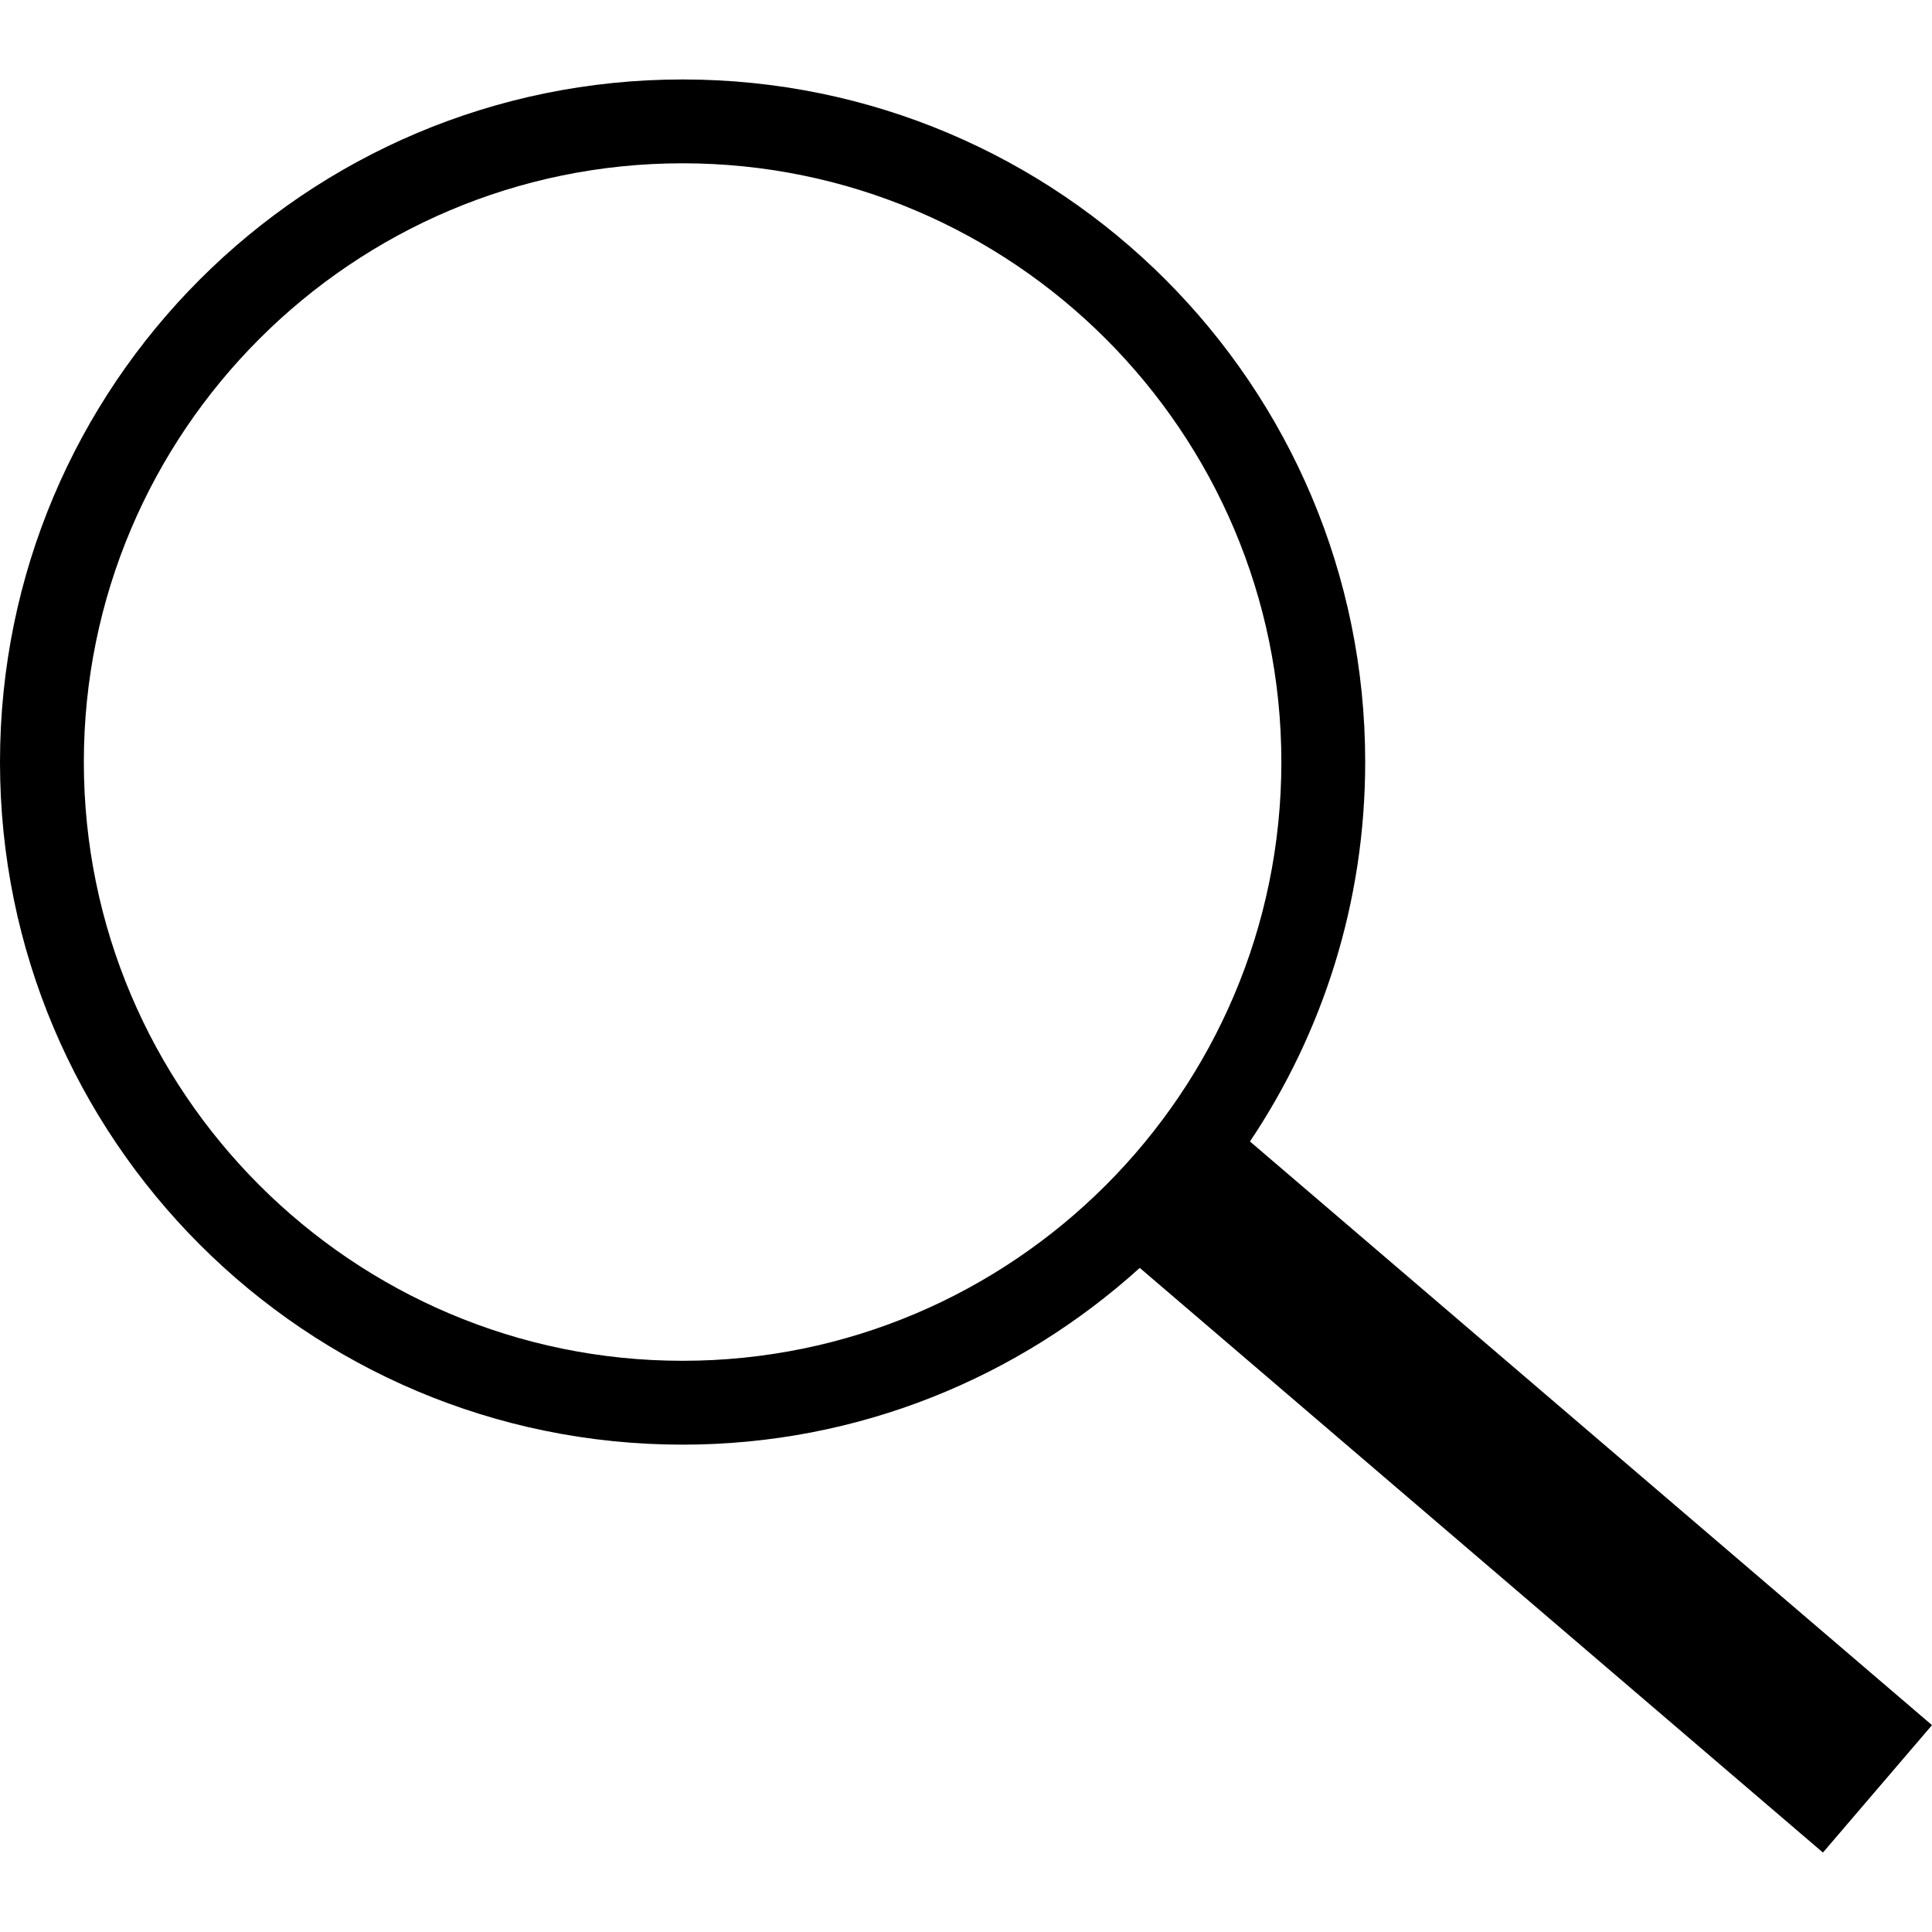 <?xml version="1.0" encoding="utf-8"?>
<!-- Generator: Adobe Illustrator 22.1.0, SVG Export Plug-In . SVG Version: 6.00 Build 0)  -->
<svg version="1.1" xmlns="http://www.w3.org/2000/svg" xmlns:xlink="http://www.w3.org/1999/xlink" x="0px" y="0px"
	 viewBox="0 0 96 96" enable-background="new 0 0 96 96" xml:space="preserve">
<g id="Ebene_1" display="none">
	<path display="inline" d="M86.963,1.453h-29.869c-2.265,0-4.317,0.871-5.91,2.256
		c-0.495-0.446-1.123-0.742-1.831-0.742h-2.502c-0.756,0-1.435,0.317-1.941,0.818
		c-1.605-1.433-3.696-2.333-6.003-2.333H9.037c-4.987,0-9.066,4.08-9.066,9.066v67.204
		c0,4.987,4.08,9.066,9.066,9.066h29.869c1.9,0,3.663-0.598,5.124-1.607v6.445c0,1.613,1.262,2.92,2.82,2.92
		h2.502c1.558,0,2.82-1.307,2.82-2.92v-6.317c1.421,0.927,3.108,1.478,4.922,1.478h29.869
		c4.987,0,9.066-4.08,9.066-9.066V10.519C96.03,5.533,91.95,1.453,86.963,1.453z M62.142,5.709h15.979v22.09
		l-7.855-9.127l-8.124,9.774V5.709z M43.926,77.723c0,2.768-2.252,5.02-5.02,5.02H9.037
		c-2.768,0-5.02-2.252-5.02-5.02V10.519c0-2.768,2.252-5.02,5.02-5.02h29.869c2.768,0,5.02,2.252,5.02,5.02
		V77.723z M91.983,77.723c0,2.768-2.252,5.02-5.02,5.02h-29.869c-2.595,0-4.664-2.004-4.922-4.532V10.031
		c0.257-2.528,2.327-4.532,4.922-4.532h1.001v34.144l12.225-14.707L82.167,38.7V5.499h4.796
		c2.768,0,5.02,2.252,5.02,5.02V77.723z"/>
</g>
<g id="Ebene_2" display="none">
	<g display="inline">
		<g>
			<path d="M86.999,24.908c2.734,0,4.958,2.224,4.958,4.958v51.767c0,2.734-2.224,4.958-4.958,4.958H9.001
				c-2.734,0-4.958-2.224-4.958-4.958v-51.767c0-2.734,2.224-4.958,4.958-4.958H86.999 M86.999,20.865H9.001
				C4.051,20.865,0,24.915,0,29.866v51.767c0,4.951,4.051,9.001,9.001,9.001h77.997c4.951,0,9.001-4.051,9.001-9.001
				v-51.767C96,24.915,91.949,20.865,86.999,20.865L86.999,20.865z"/>
		</g>
		<g>
			<rect x="8.46" y="13.141" width="79.08" height="4.044"/>
		</g>
		<g>
			<rect x="16.101" y="5.365" width="63.798" height="4.044"/>
		</g>
	</g>
</g>
<g id="Ebene_3">
	<path d="M96,85.721L62.11,56.719c3.613-5.392,5.726-11.875,5.726-18.853c0-18.732-15.185-33.918-33.918-33.918
		S0,19.134,0,37.866s15.185,33.918,33.918,33.918c8.75,0,16.7-3.342,22.716-8.783l33.947,29.051L96,85.721z
		 M33.918,67.617c-16.405,0-29.752-13.346-29.752-29.752S17.512,8.114,33.918,8.114s29.752,13.346,29.752,29.752
		S50.323,67.617,33.918,67.617z"/>
</g>
<g id="Ebene_4" display="none">
	<g display="inline">
		<g>
			<polygon fill="#1D1D1B" points="44.768,62.322 44.768,9.929 32.408,20.665 32.408,13.854 47.886,0 63.425,13.854 
				63.425,20.665 51.001,9.929 51.001,62.322 			"/>
		</g>
		<polygon points="54.148,25.016 54.148,28.133 82.178,28.133 82.178,92.883 13.822,92.883 13.822,28.133 
			41.338,28.133 41.338,25.016 10.705,25.016 10.705,96 85.295,96 85.295,25.016 		"/>
	</g>
</g>
<g id="Ebene_5" display="none">
	<g display="inline">
		<g>
			<rect x="28.159" y="46.113" width="19.524" height="4.002"/>
		</g>
		<g>
			<rect x="28.159" y="56.564" width="39.095" height="4.002"/>
		</g>
		<g>
			<rect x="28.159" y="68.953" width="39.095" height="4.002"/>
		</g>
		<g>
			<rect x="28.159" y="80.178" width="30.97" height="4.002"/>
		</g>
		<g>
			<rect x="28.159" y="90.242" width="39.095" height="4.002"/>
		</g>
		<g>
			<path d="M48.299,5.758c19.702,0,29.08,12.869,31.485,16.813c0.165,0.27,0.252,0.607,0.251,0.974l-0.029,20.302
				c-0.004,2.673,1.034,5.187,2.923,7.079c1.889,1.892,4.401,2.933,7.075,2.933c1.099,0,1.994,0.894,1.994,1.994
				v23.815c0,1.099-0.894,1.994-1.994,1.994H77.996c-1.099,0-1.994-0.894-1.994-1.994V31.24
				c0-1.232-0.217-2.425-0.645-3.545c-1.39-3.635-7.46-15.496-27.188-15.496
				c-18.768,0-25.578,10.243-27.635,14.648c-0.613,1.311-0.923,2.727-0.923,4.208v48.611
				c0,1.099-0.894,1.994-1.994,1.994H5.996c-1.099,0-1.994-0.894-1.994-1.994V56.083
				c0-1.093,0.889-1.987,1.982-1.994l0.411-0.002c2.677-0.016,5.186-1.075,7.064-2.982
				c1.878-1.907,2.899-4.431,2.875-7.108l-0.179-19.34c-0.008-0.866,0.219-1.677,0.657-2.343
				C20.077,17.336,29.684,5.758,48.299,5.758 M48.299,1.756c-20.665,0-31.328,13.018-34.834,18.363
				c-0.89,1.356-1.327,2.954-1.312,4.576l0.179,19.34c0.031,3.319-2.641,6.032-5.96,6.051l-0.411,0.002
				C2.663,50.107,0,52.786,0,56.083v23.584c0,3.311,2.684,5.996,5.996,5.996h11.621
				c3.311,0,5.996-2.684,5.996-5.996V31.056c0-0.876,0.176-1.722,0.547-2.515
				c1.625-3.48,7.395-12.339,24.009-12.339c16.993,0,22.151,9.529,23.449,12.923C71.879,29.806,72,30.512,72,31.24
				v48.427c0,3.311,2.684,5.996,5.996,5.996h12.008c3.311,0,5.996-2.684,5.996-5.996V55.852
				c0-3.311-2.684-5.996-5.996-5.996c-3.315,0-6-2.689-5.996-6.004l0.029-20.302
				c0.002-1.078-0.275-2.143-0.836-3.063C80.35,15.811,69.976,1.756,48.299,1.756L48.299,1.756z"/>
		</g>
	</g>
</g>
<g id="Ebene_6" display="none">
	<g display="inline">
		<g>
			<polygon fill="#1D1D1B" points="51.659,0 51.659,58.56 66.021,47.246 66.021,57.486 48.036,72.422 29.979,57.486 
				29.979,47.246 44.416,58.56 44.416,0 			"/>
		</g>
		<polygon points="87.717,69.939 87.717,92.378 8.283,92.378 8.283,69.939 4.662,69.939 4.662,96 91.338,96 
			91.338,69.939 		"/>
	</g>
</g>
</svg>
